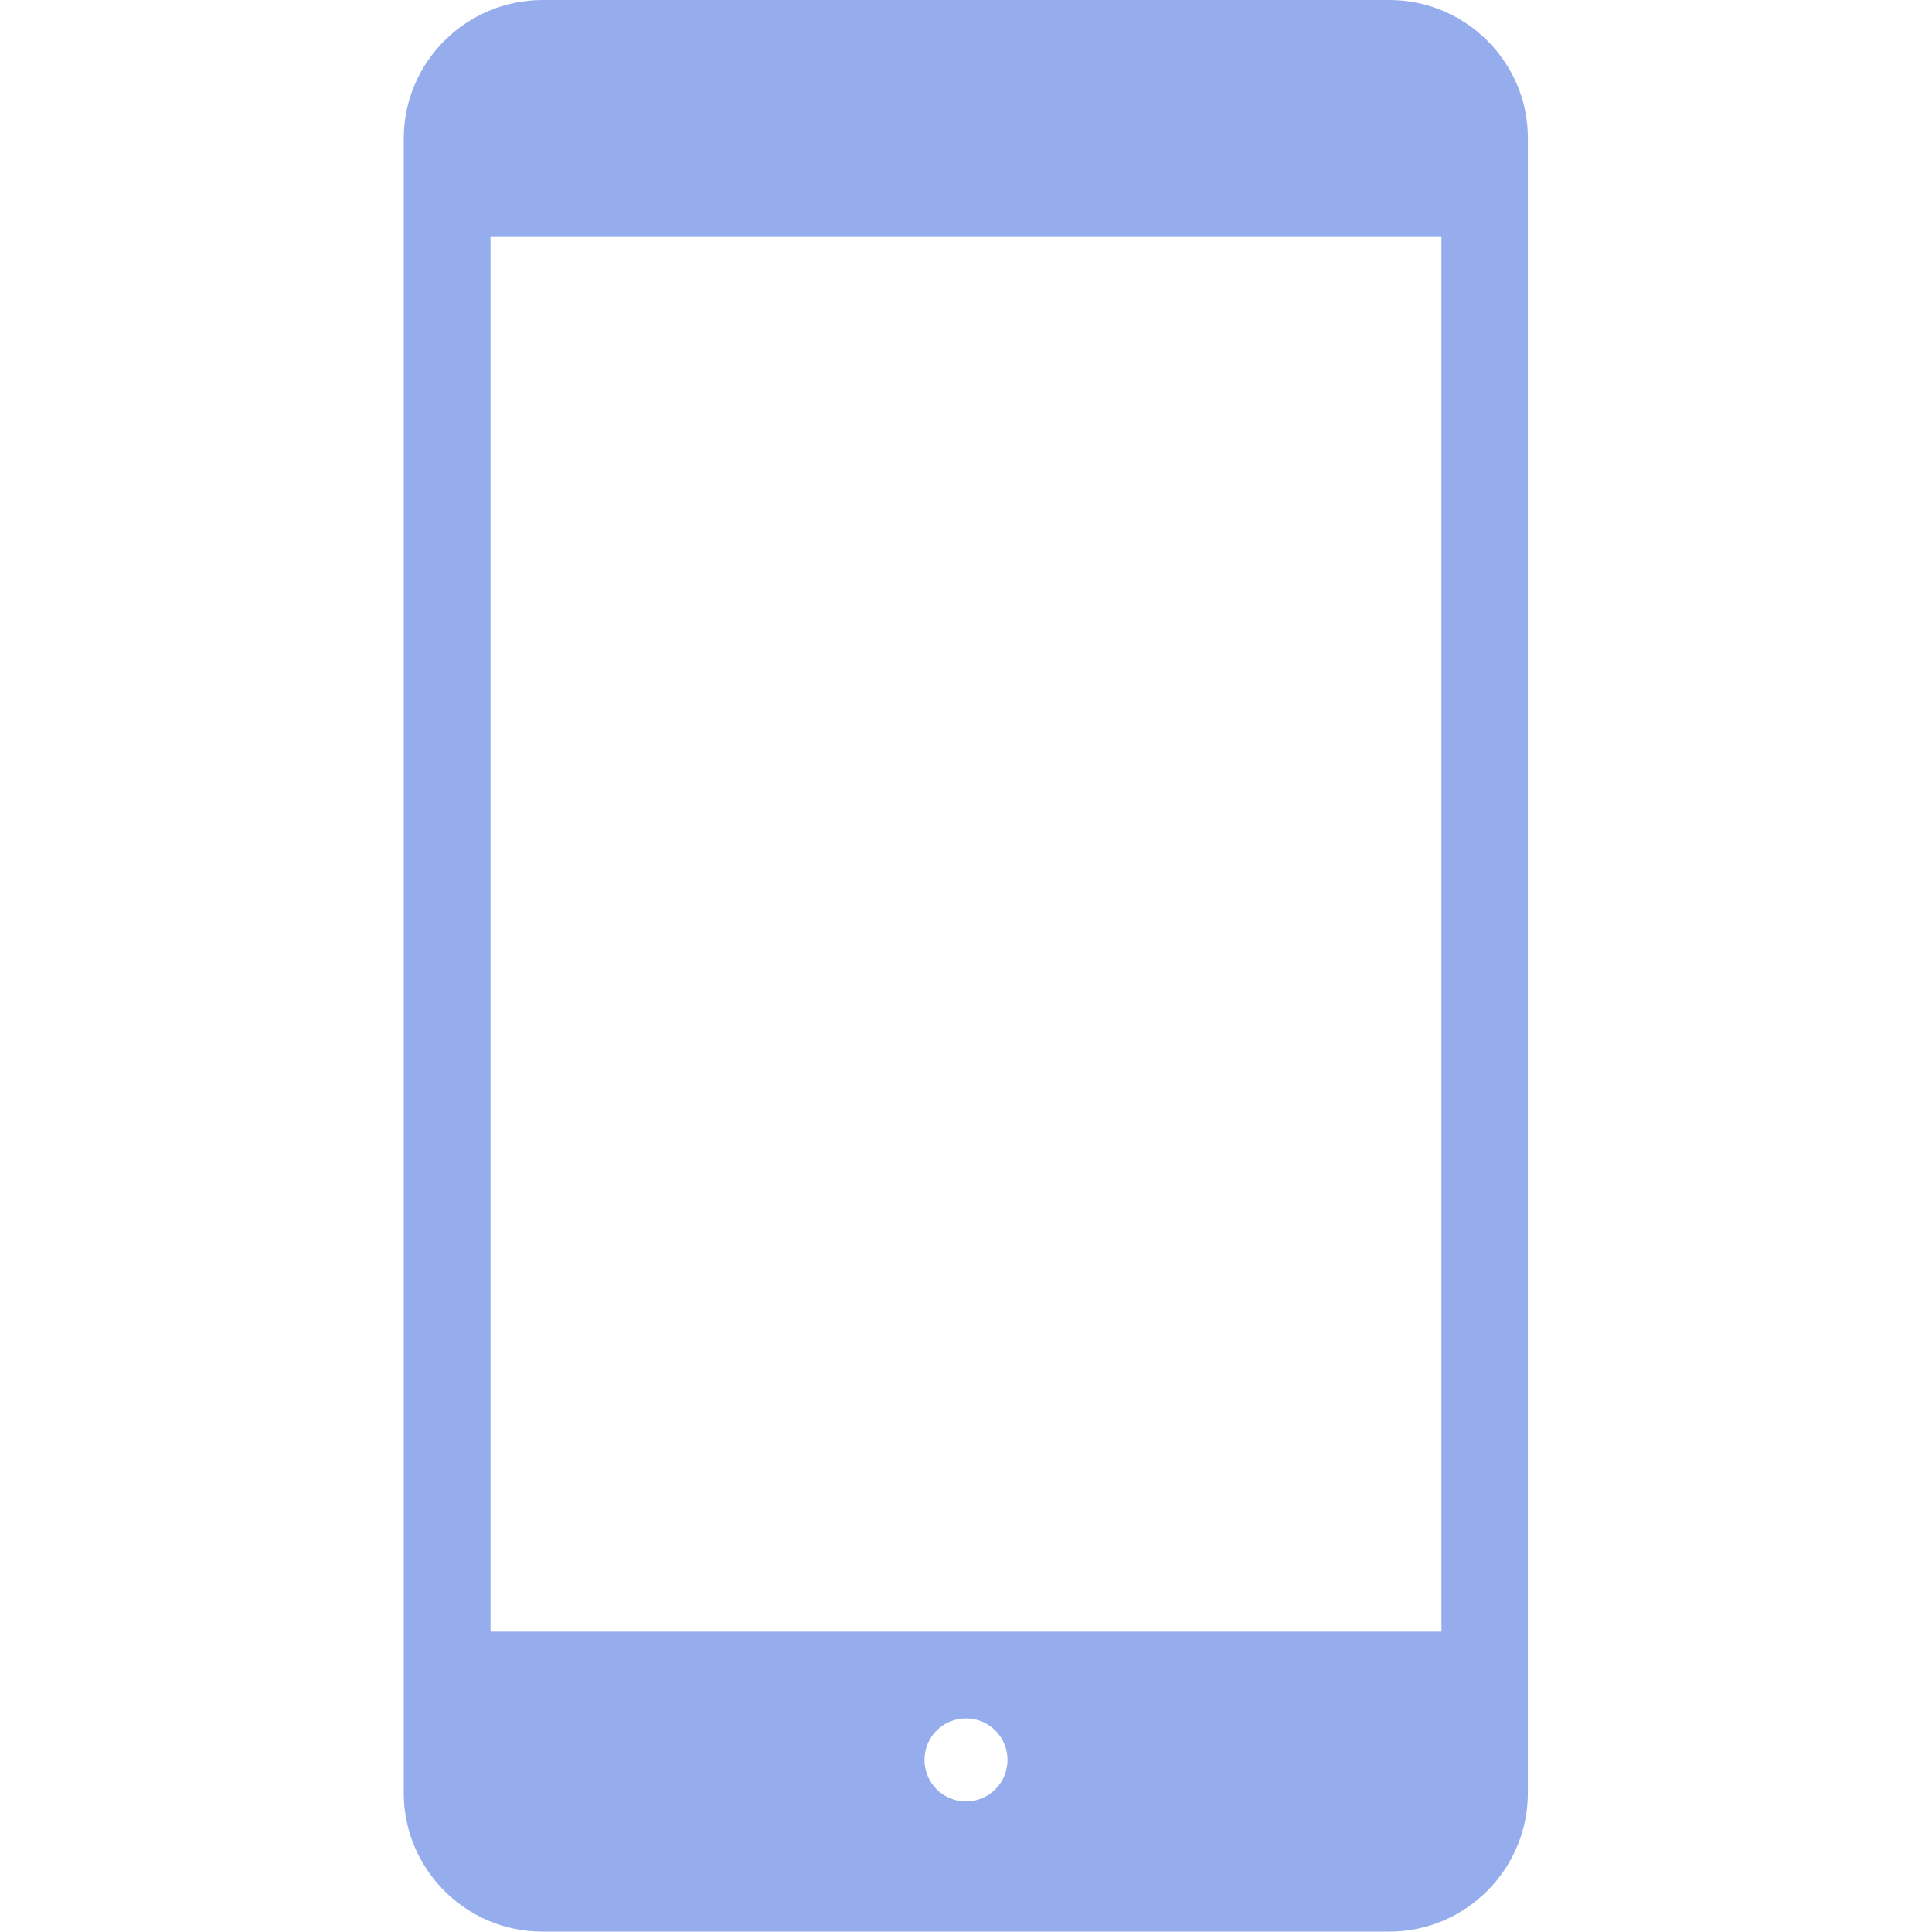 <?xml version="1.0" encoding="UTF-8"?>
<svg id="_x32_" xmlns="http://www.w3.org/2000/svg" version="1.1" viewBox="0 0 512 512">
  <!-- Generator: Adobe Illustrator 29.6.1, SVG Export Plug-In . SVG Version: 2.1.1 Build 9)  -->
  <defs>
    <style>
      .st0 {
        fill: #96aded;
      }
    </style>
  </defs>
  <path class="st0" d="M368.2,0h-224.4C123.5,0,107,16.5,107,36.7v438.5c0,20.2,16.5,36.7,36.7,36.7h224.5c20.2,0,36.7-16.5,36.7-36.7V36.7C405,16.5,388.4,0,368.2,0ZM256,477.4c-6.1,0-11-4.9-11-11s4.9-11,11-11,11,4.9,11,11-4.9,11-11,11ZM382,432.4h-252V62.8h252v369.6Z"/>
</svg>